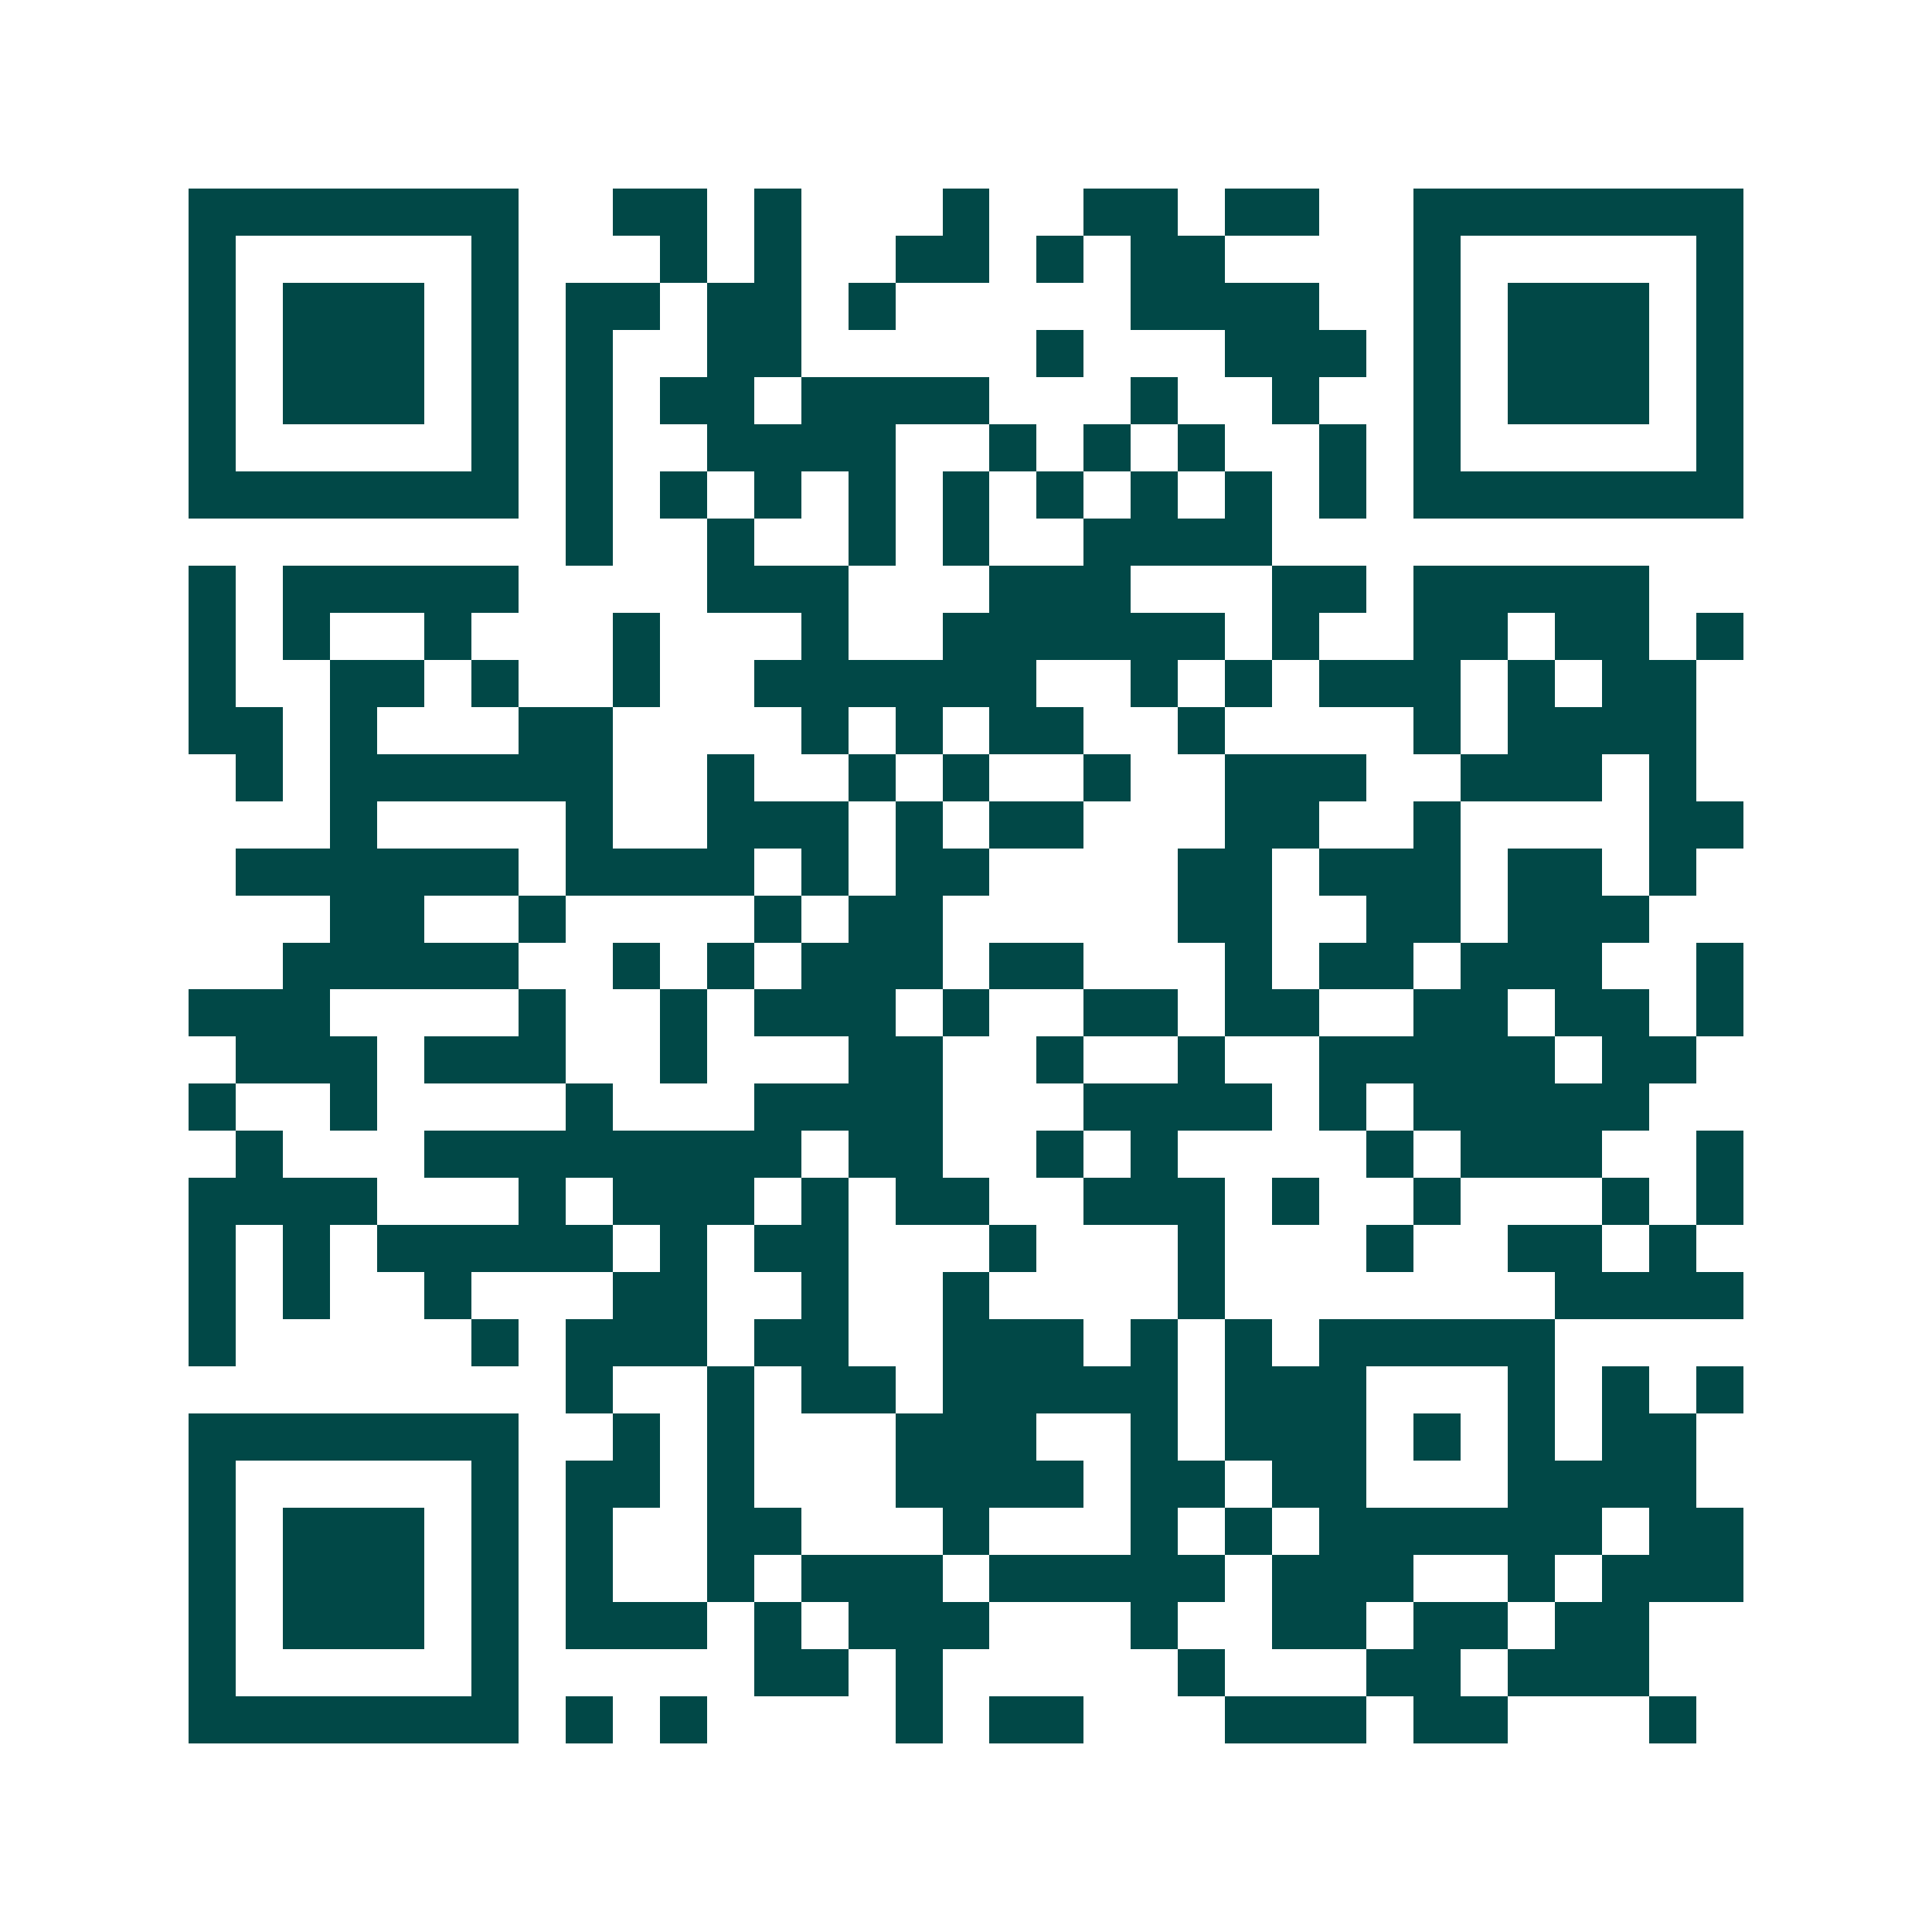 <svg xmlns="http://www.w3.org/2000/svg" width="200" height="200" viewBox="0 0 41 41" shape-rendering="crispEdges"><path fill="#ffffff" d="M0 0h41v41H0z"/><path stroke="#014847" d="M4 4.5h7m2 0h2m1 0h1m3 0h1m2 0h2m1 0h2m2 0h7M4 5.5h1m5 0h1m3 0h1m1 0h1m2 0h2m1 0h1m1 0h2m4 0h1m5 0h1M4 6.5h1m1 0h3m1 0h1m1 0h2m1 0h2m1 0h1m5 0h4m2 0h1m1 0h3m1 0h1M4 7.5h1m1 0h3m1 0h1m1 0h1m2 0h2m5 0h1m3 0h3m1 0h1m1 0h3m1 0h1M4 8.5h1m1 0h3m1 0h1m1 0h1m1 0h2m1 0h4m3 0h1m2 0h1m2 0h1m1 0h3m1 0h1M4 9.5h1m5 0h1m1 0h1m2 0h4m2 0h1m1 0h1m1 0h1m2 0h1m1 0h1m5 0h1M4 10.5h7m1 0h1m1 0h1m1 0h1m1 0h1m1 0h1m1 0h1m1 0h1m1 0h1m1 0h1m1 0h7M12 11.5h1m2 0h1m2 0h1m1 0h1m2 0h4M4 12.5h1m1 0h5m4 0h3m3 0h3m3 0h2m1 0h5M4 13.5h1m1 0h1m2 0h1m3 0h1m3 0h1m2 0h6m1 0h1m2 0h2m1 0h2m1 0h1M4 14.5h1m2 0h2m1 0h1m2 0h1m2 0h6m2 0h1m1 0h1m1 0h3m1 0h1m1 0h2M4 15.5h2m1 0h1m3 0h2m4 0h1m1 0h1m1 0h2m2 0h1m4 0h1m1 0h4M5 16.5h1m1 0h6m2 0h1m2 0h1m1 0h1m2 0h1m2 0h3m2 0h3m1 0h1M7 17.5h1m4 0h1m2 0h3m1 0h1m1 0h2m3 0h2m2 0h1m4 0h2M5 18.5h6m1 0h4m1 0h1m1 0h2m4 0h2m1 0h3m1 0h2m1 0h1M7 19.5h2m2 0h1m4 0h1m1 0h2m5 0h2m2 0h2m1 0h3M6 20.5h5m2 0h1m1 0h1m1 0h3m1 0h2m3 0h1m1 0h2m1 0h3m2 0h1M4 21.5h3m4 0h1m2 0h1m1 0h3m1 0h1m2 0h2m1 0h2m2 0h2m1 0h2m1 0h1M5 22.5h3m1 0h3m2 0h1m3 0h2m2 0h1m2 0h1m2 0h5m1 0h2M4 23.5h1m2 0h1m4 0h1m3 0h4m3 0h4m1 0h1m1 0h5M5 24.5h1m3 0h8m1 0h2m2 0h1m1 0h1m4 0h1m1 0h3m2 0h1M4 25.5h4m3 0h1m1 0h3m1 0h1m1 0h2m2 0h3m1 0h1m2 0h1m3 0h1m1 0h1M4 26.5h1m1 0h1m1 0h5m1 0h1m1 0h2m3 0h1m3 0h1m3 0h1m2 0h2m1 0h1M4 27.5h1m1 0h1m2 0h1m3 0h2m2 0h1m2 0h1m4 0h1m7 0h4M4 28.5h1m5 0h1m1 0h3m1 0h2m2 0h3m1 0h1m1 0h1m1 0h5M12 29.5h1m2 0h1m1 0h2m1 0h5m1 0h3m3 0h1m1 0h1m1 0h1M4 30.5h7m2 0h1m1 0h1m3 0h3m2 0h1m1 0h3m1 0h1m1 0h1m1 0h2M4 31.5h1m5 0h1m1 0h2m1 0h1m3 0h4m1 0h2m1 0h2m3 0h4M4 32.5h1m1 0h3m1 0h1m1 0h1m2 0h2m3 0h1m3 0h1m1 0h1m1 0h6m1 0h2M4 33.5h1m1 0h3m1 0h1m1 0h1m2 0h1m1 0h3m1 0h5m1 0h3m2 0h1m1 0h3M4 34.5h1m1 0h3m1 0h1m1 0h3m1 0h1m1 0h3m3 0h1m2 0h2m1 0h2m1 0h2M4 35.5h1m5 0h1m5 0h2m1 0h1m5 0h1m3 0h2m1 0h3M4 36.5h7m1 0h1m1 0h1m4 0h1m1 0h2m3 0h3m1 0h2m3 0h1"/></svg>
